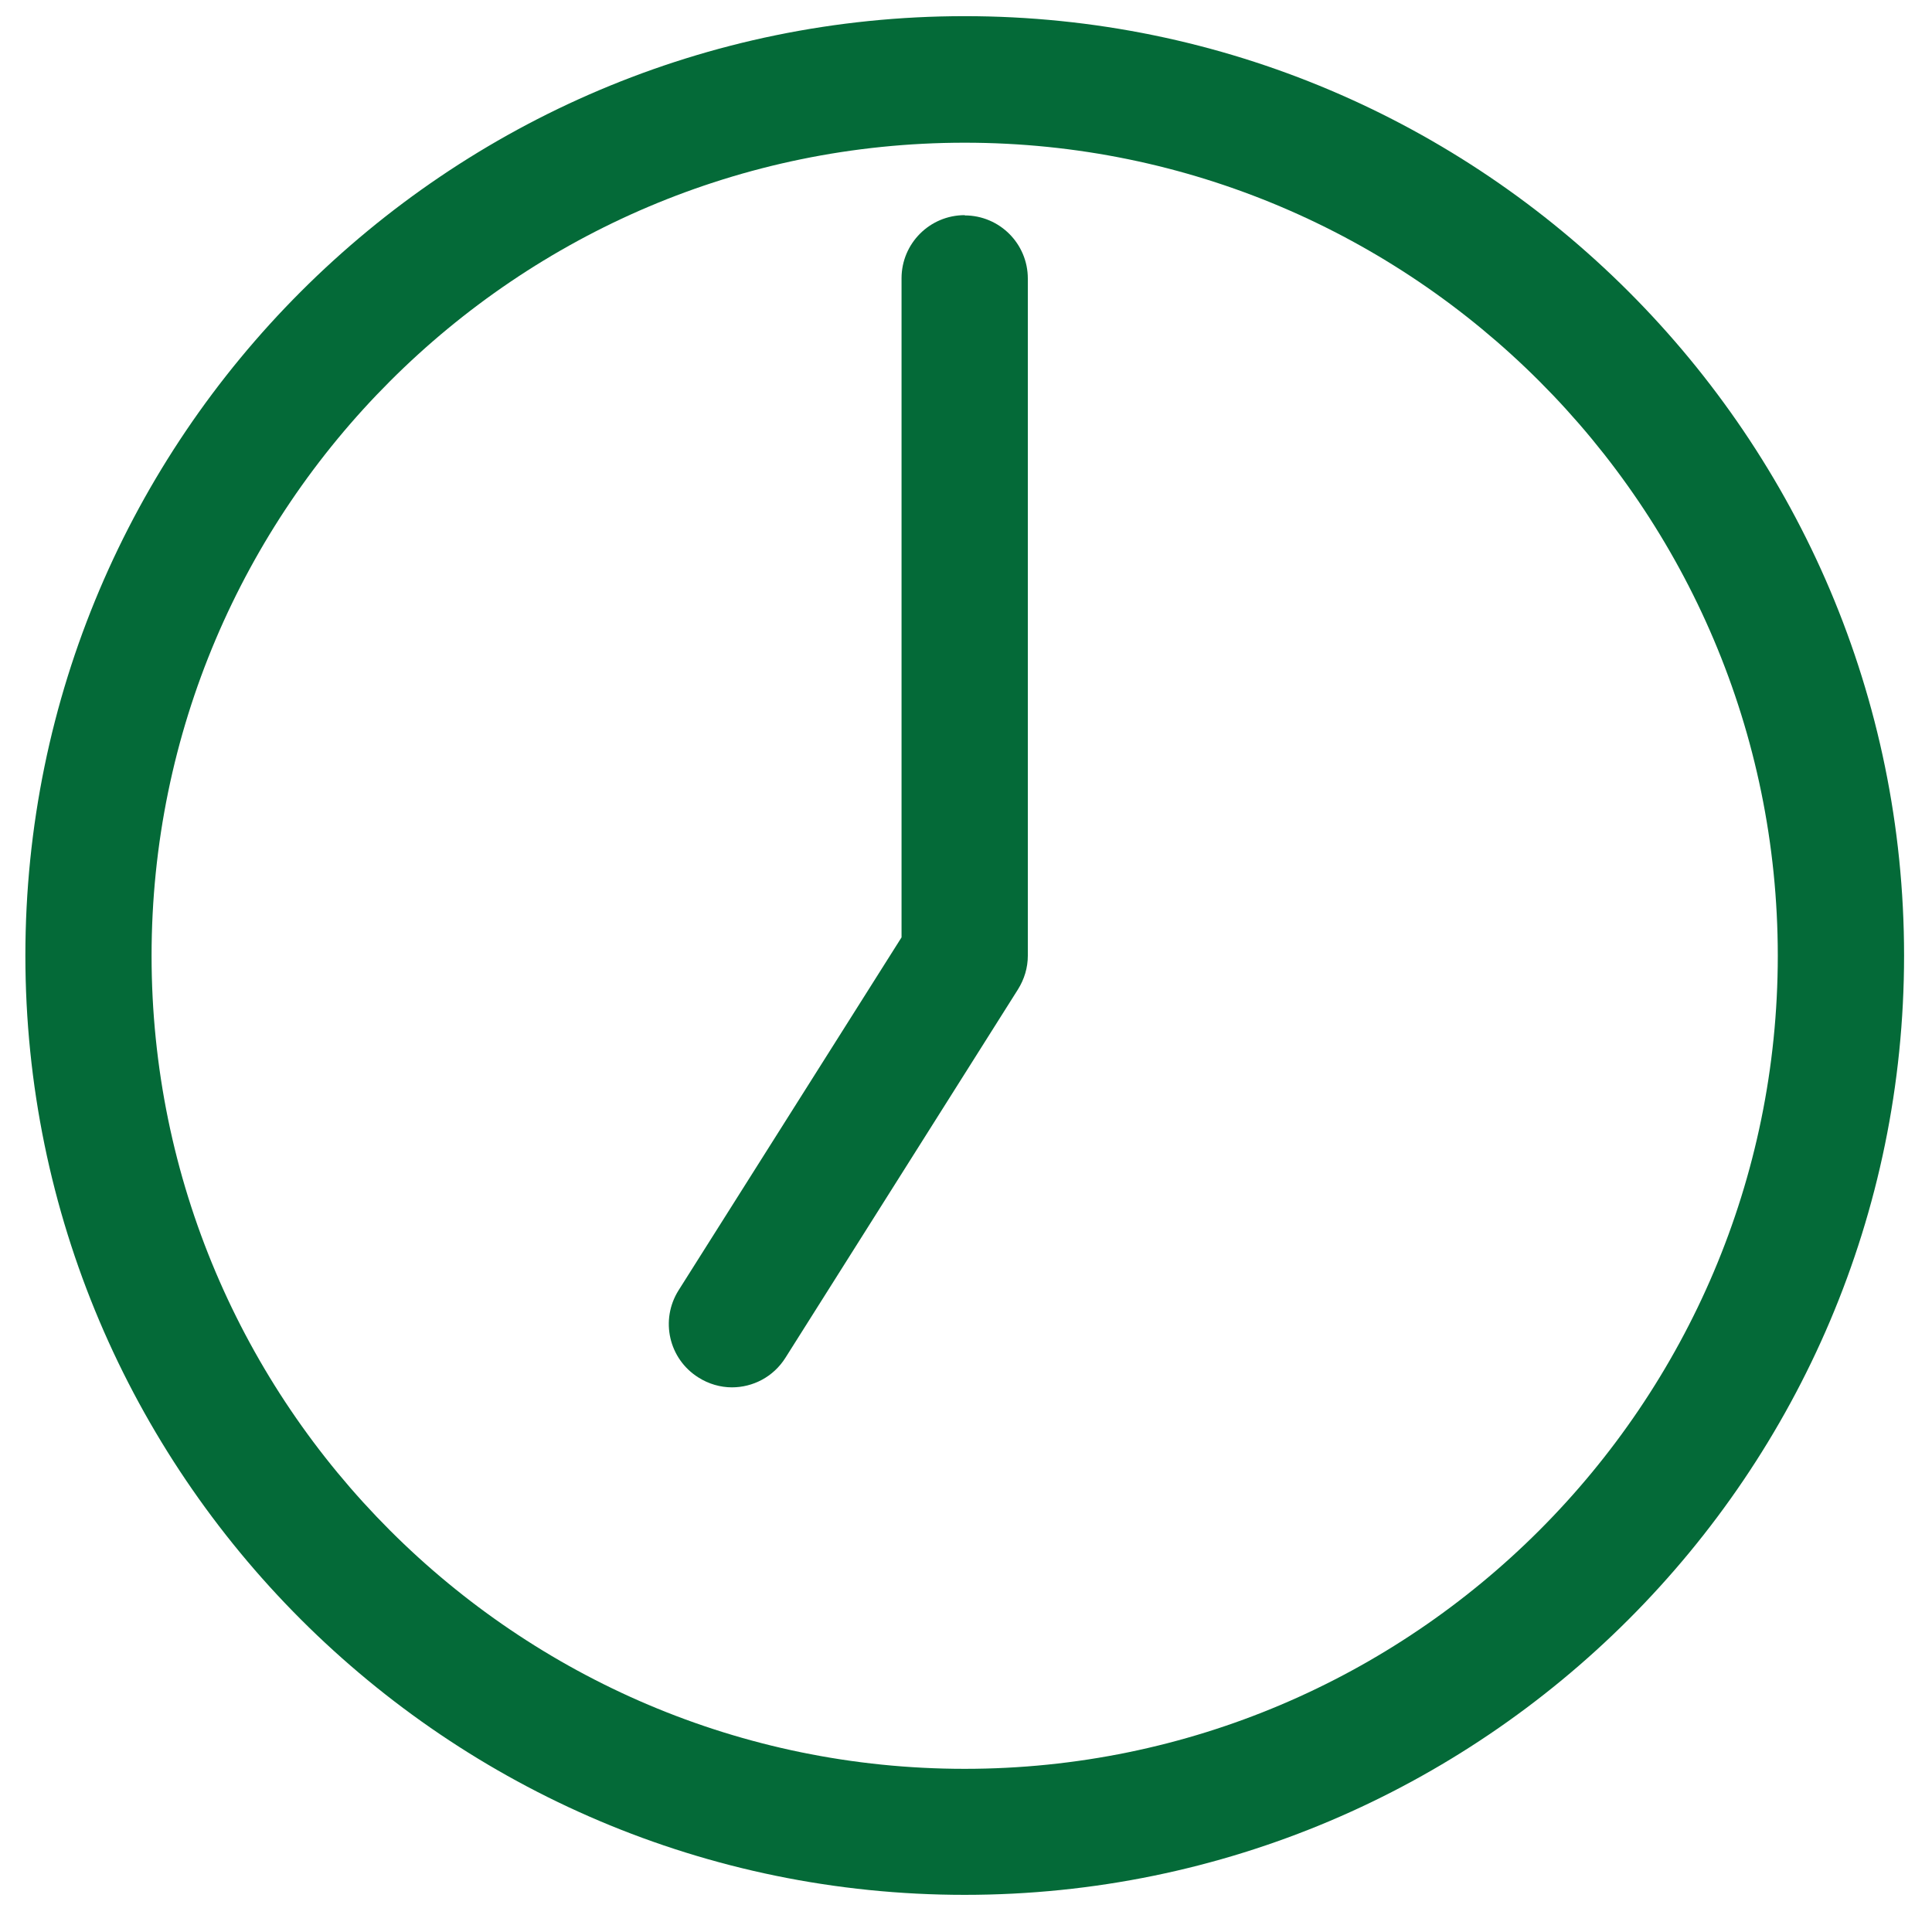 <svg
  width="22"
  height="22"
  viewBox="0 0 22 22"
  fill="#046A38"
  xmlns="http://www.w3.org/2000/svg"
  class="icon-clock"
>
  <path
    d="M10.985 2.45C10.588 2.45 10.266 2.772 10.266 3.169V10.674L7.727 14.693C7.515 15.03 7.615 15.473 7.952 15.685C8.069 15.76 8.205 15.798 8.334 15.798C8.573 15.798 8.806 15.68 8.944 15.461L11.592 11.266C11.664 11.151 11.704 11.019 11.704 10.883V3.172C11.704 2.775 11.382 2.453 10.985 2.453V2.45Z"
  />
  <path
    d="M10.985 0.184C5.088 0.184 0.289 4.983 0.289 10.881C0.289 16.778 5.088 21.577 10.985 21.577C16.883 21.577 21.682 16.778 21.682 10.881C21.682 4.983 16.883 0.184 10.985 0.184ZM10.985 20.142C5.878 20.142 1.726 15.987 1.726 10.883C1.726 5.78 5.881 1.625 10.985 1.625C16.089 1.625 20.244 5.78 20.244 10.883C20.244 15.987 16.089 20.142 10.985 20.142Z"
  />
</svg>
